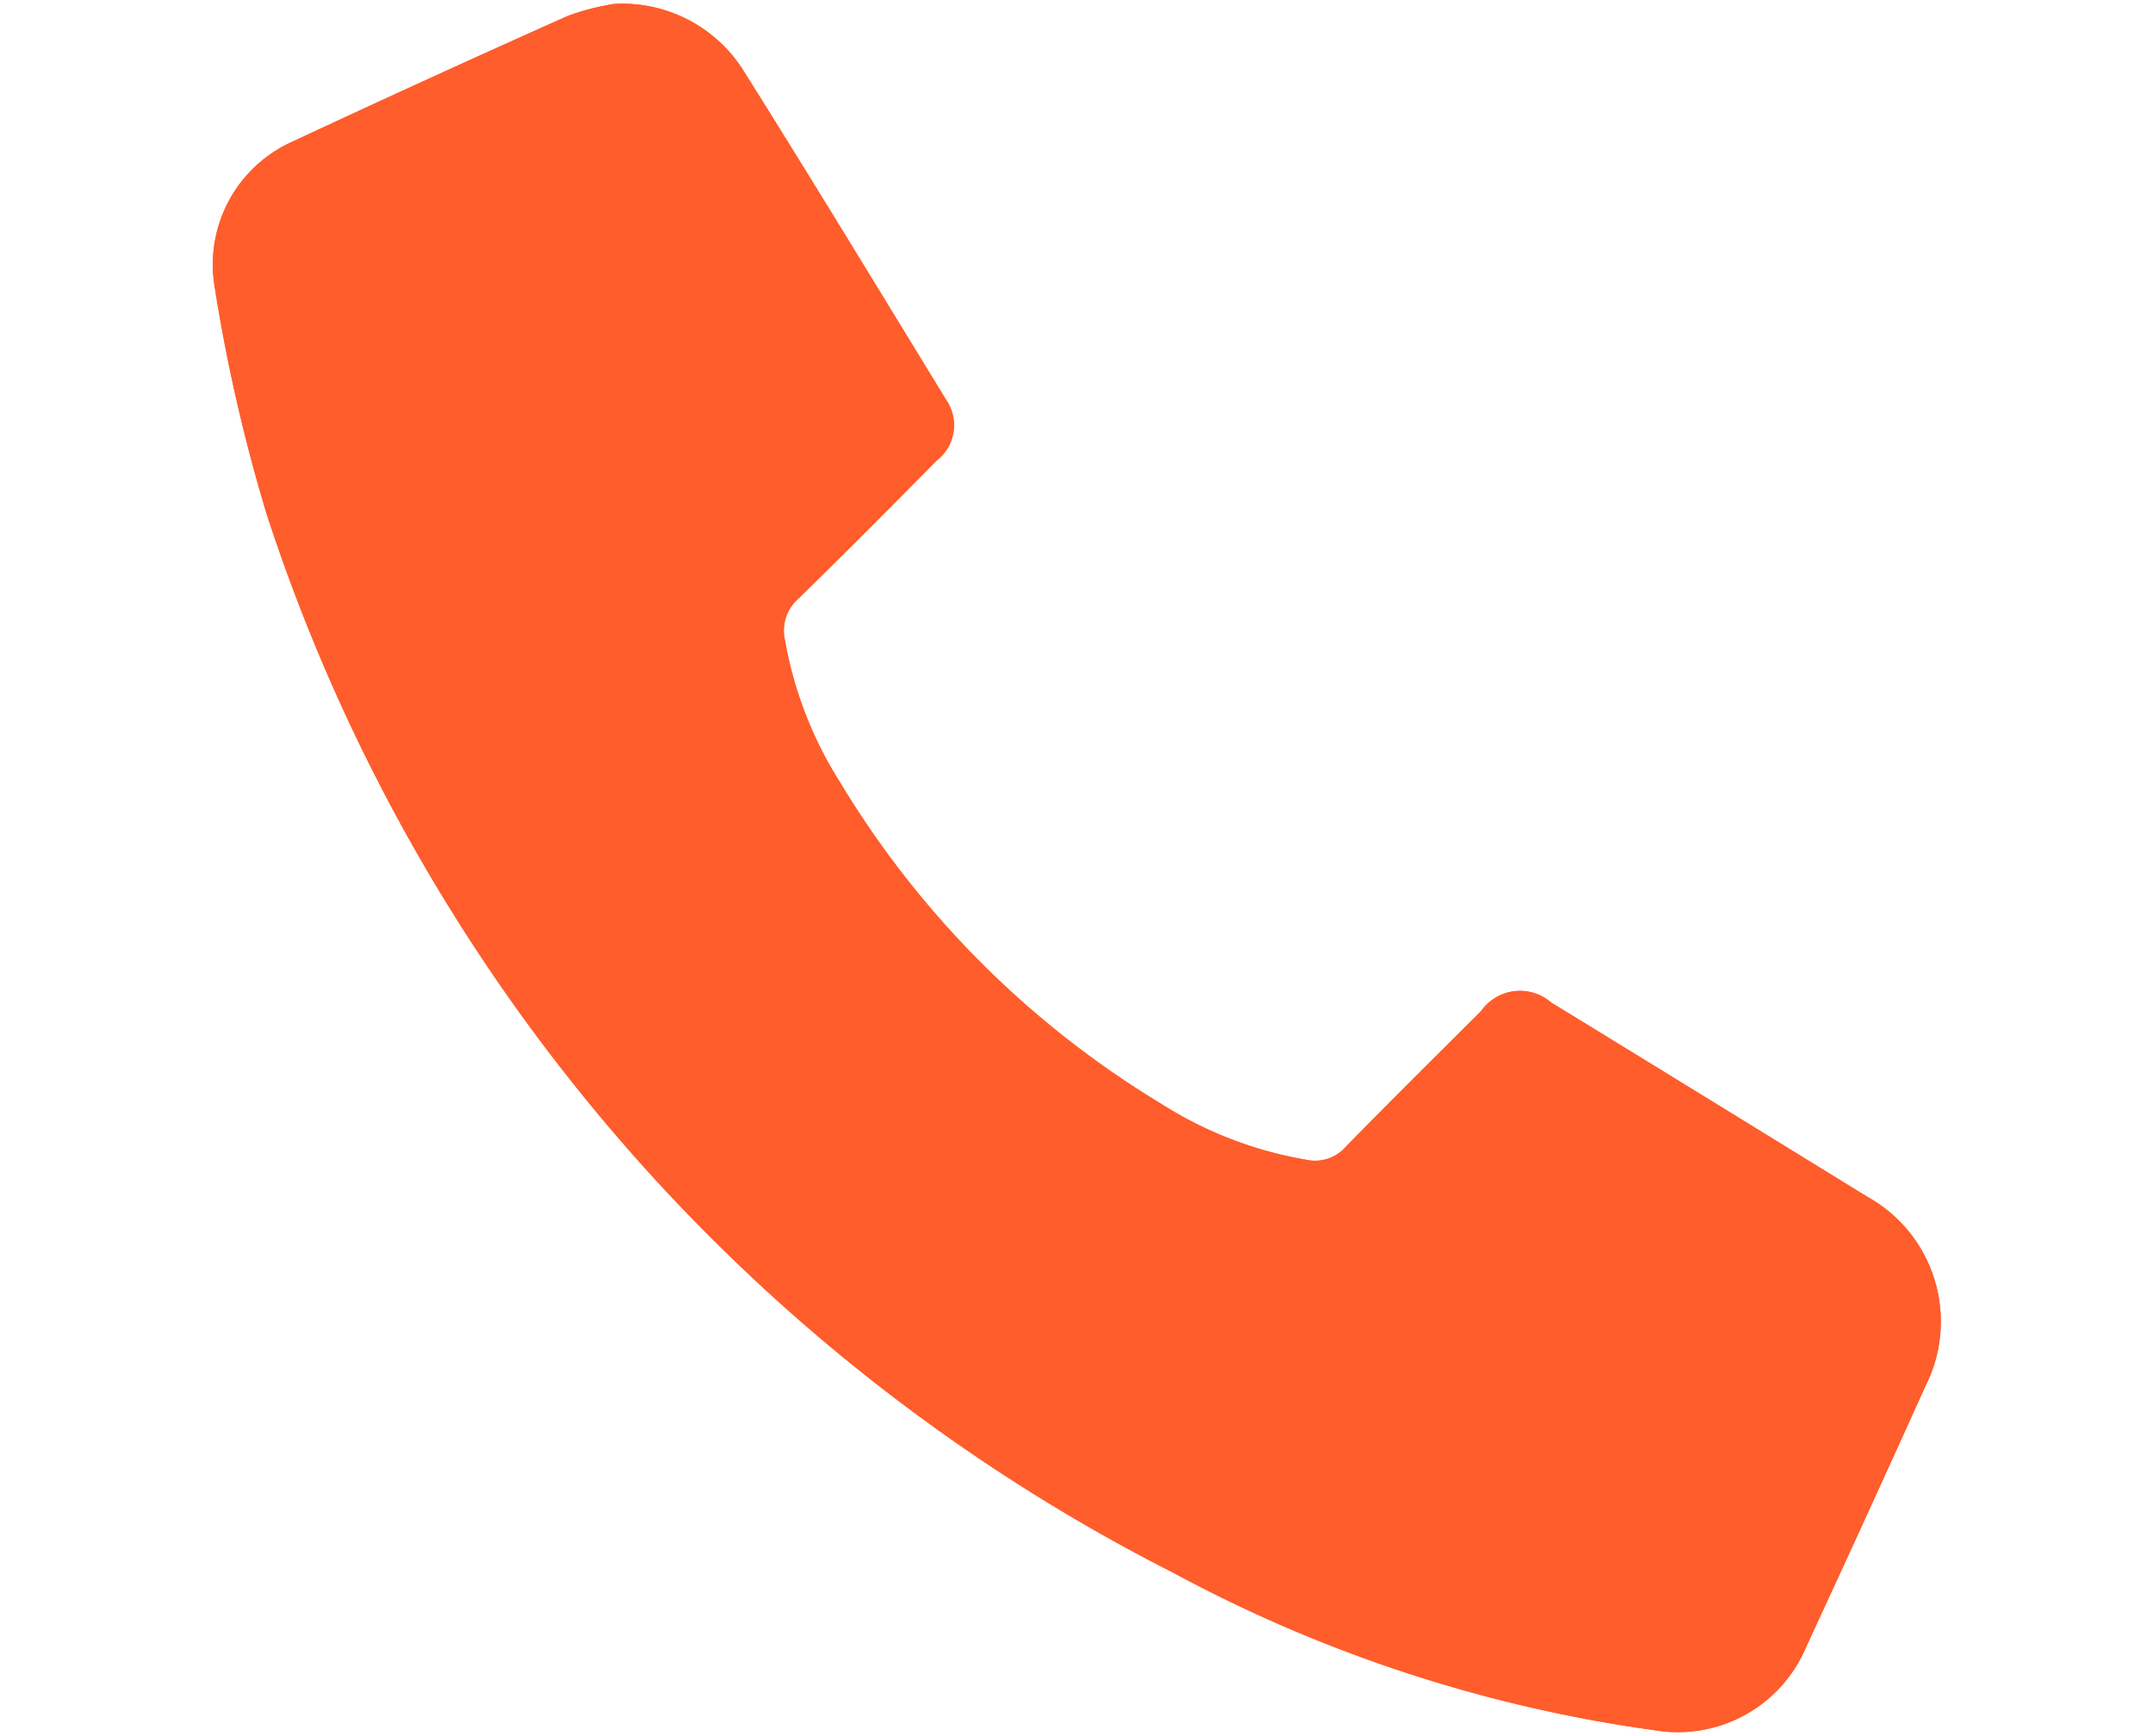 <svg xmlns="http://www.w3.org/2000/svg" xmlns:xlink="http://www.w3.org/1999/xlink" width="25.806" height="20.81" viewBox="0 0 29.806 29.81">
  <defs>
    <clipPath id="clip-path">
      <rect id="Rectangle_396" data-name="Rectangle 396" width="29.806" height="29.81" fill="#ff5d2b"/>
    </clipPath>
  </defs>
  <g id="Groupe_696" data-name="Groupe 696" transform="translate(-14 -5)">
    <g id="Groupe_695" data-name="Groupe 695" transform="translate(14 5)" clip-path="url(#clip-path)">
      <path id="Tracé_3021" data-name="Tracé 3021" d="M28.921,20.99Q26.2,19.313,23.48,17.646a.815.815,0,0,0-1.2.149c-.775.773-1.552,1.543-2.318,2.324a.7.7,0,0,1-.674.231,6.744,6.744,0,0,1-2.5-.962,16.235,16.235,0,0,1-5.512-5.516,6.736,6.736,0,0,1-.952-2.463.727.727,0,0,1,.237-.7c.8-.781,1.586-1.574,2.372-2.368A.767.767,0,0,0,13.1,7.307c-1.164-1.9-2.323-3.813-3.51-5.7A2.46,2.46,0,0,0,7.4.5a4.168,4.168,0,0,0-.8.206Q4.223,1.767,1.863,2.869a2.313,2.313,0,0,0-1.326,2.5,29.183,29.183,0,0,0,.892,3.894A31.241,31.241,0,0,0,16.994,27.439a24.446,24.446,0,0,0,8.288,2.708,2.388,2.388,0,0,0,2.58-1.436q1.036-2.238,2.051-4.486a2.45,2.45,0,0,0-.991-3.236" transform="translate(-0.43 -0.433)" fill="#ff5d2b"/>
      <path id="Tracé_3022" data-name="Tracé 3022" d="M28.921,20.99Q26.2,19.313,23.48,17.646a.815.815,0,0,0-1.2.149c-.775.773-1.552,1.543-2.318,2.324a.7.7,0,0,1-.674.231,6.744,6.744,0,0,1-2.5-.962,16.235,16.235,0,0,1-5.512-5.516,6.736,6.736,0,0,1-.952-2.463.727.727,0,0,1,.237-.7c.8-.781,1.586-1.574,2.372-2.368A.767.767,0,0,0,13.1,7.307c-1.164-1.9-2.323-3.813-3.51-5.7A2.46,2.46,0,0,0,7.4.5a4.168,4.168,0,0,0-.8.206Q4.223,1.767,1.863,2.869a2.313,2.313,0,0,0-1.326,2.5,29.183,29.183,0,0,0,.892,3.894A31.241,31.241,0,0,0,16.994,27.439a24.446,24.446,0,0,0,8.288,2.708,2.388,2.388,0,0,0,2.58-1.436q1.036-2.238,2.051-4.486A2.45,2.45,0,0,0,28.921,20.99Z" transform="translate(-0.43 -0.433)" fill="#ff5d2b"/>
    </g>
  </g>
</svg>
